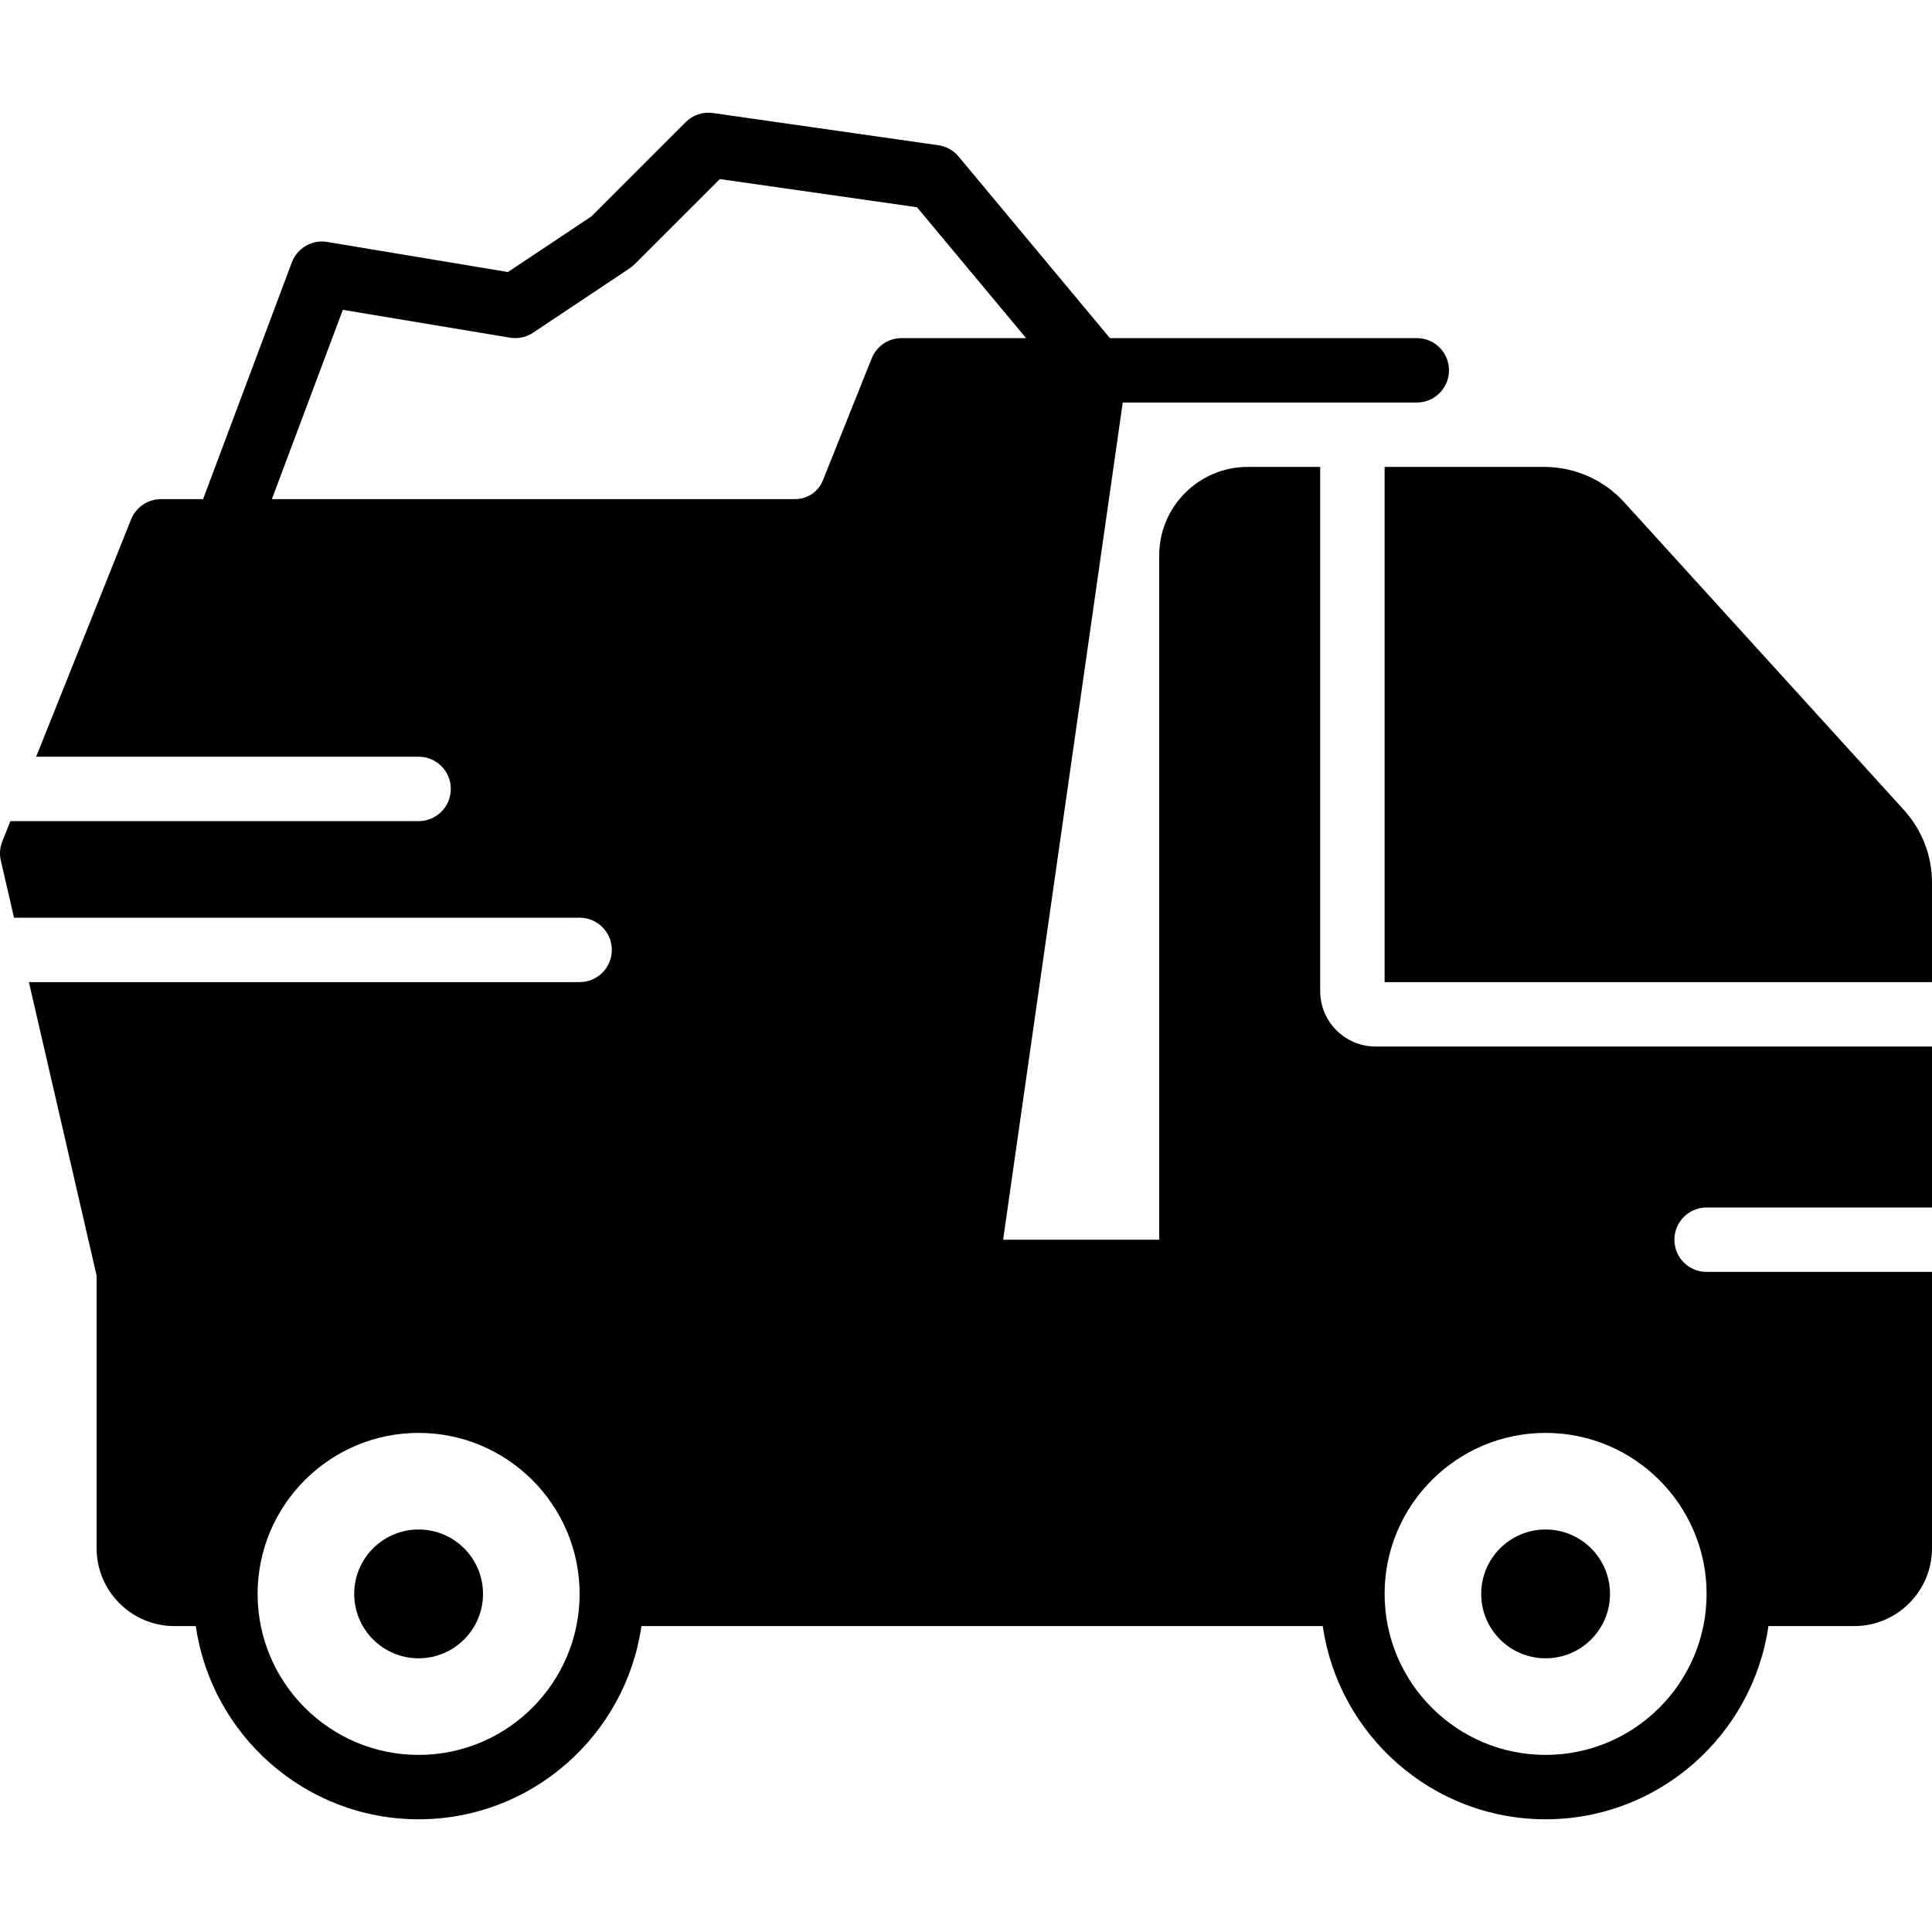 <?xml version="1.0" encoding="iso-8859-1"?>
<!-- Uploaded to: SVG Repo, www.svgrepo.com, Generator: SVG Repo Mixer Tools -->
<svg fill="#000000" height="800px" width="800px" version="1.1" id="Layer_1" xmlns="http://www.w3.org/2000/svg" xmlns:xlink="http://www.w3.org/1999/xlink" 
	 viewBox="0 0 512.004 512.004" xml:space="preserve">
<g transform="translate(0 -1)">
	<g>
		<g>
			<path d="M110.937,406.337c-9.429,0-17.067,7.637-17.067,17.067c0,9.421,7.637,17.067,17.067,17.067s17.067-7.646,17.067-17.067
				C128.004,413.975,120.366,406.337,110.937,406.337z"/>
			<path d="M409.604,406.337c-9.429,0-17.067,7.637-17.067,17.067c0,9.421,7.637,17.067,17.067,17.067s17.067-7.646,17.067-17.067
				C426.67,413.975,419.033,406.337,409.604,406.337z"/>
			<path d="M366.936,261.273h145.067v-26.385c0-7.125-2.645-13.952-7.441-19.226h0.009l-74.146-81.57
				c-5.41-5.948-13.124-9.353-21.154-9.353h-42.334V261.273z"/>
			<path d="M452.27,321.004h59.733v-42.667H364.539c-8.09,0-14.669-6.579-14.669-14.669V124.737h-19.2
				c-12.945,0-23.467,10.522-23.467,23.467v181.333h-41.361l31.701-221.867h77.926c4.719,0,8.533-3.814,8.533-8.533
				s-3.814-8.533-8.533-8.533h-81.331l-40.107-48.137c-1.365-1.613-3.26-2.679-5.35-2.978l-59.733-8.533
				c-2.705-0.393-5.342,0.521-7.245,2.415l-25.003,25.003l-22.093,14.72l-47.872-7.97c-3.968-0.708-7.962,1.587-9.395,5.41
				l-23.518,62.737H42.67c-3.49,0-6.622,2.125-7.927,5.367L9.587,201.537h101.35c4.719,0,8.533,3.814,8.533,8.533
				s-3.814,8.533-8.533,8.533H2.76l-2.15,5.367c-0.64,1.613-0.785,3.388-0.393,5.086l3.499,15.147h149.888
				c4.719,0,8.533,3.814,8.533,8.533c0,4.719-3.814,8.533-8.533,8.533H7.658l17.946,77.781v72.26
				c0,11.375,9.25,20.625,20.625,20.625h5.658c4.164,28.894,29.022,51.2,59.051,51.2s54.886-22.306,59.051-51.2h180.565
				c4.164,28.894,29.022,51.2,59.051,51.2s54.886-22.306,59.051-51.2h22.724c11.375,0,20.625-9.25,20.625-20.625v-73.242H452.27
				c-4.719,0-8.533-3.814-8.533-8.533S447.551,321.004,452.27,321.004z M110.937,466.071c-23.526,0-42.667-19.14-42.667-42.667
				c0-23.526,19.14-42.667,42.667-42.667c23.526,0,42.667,19.14,42.667,42.667C153.604,446.93,134.463,466.071,110.937,466.071z
				 M231.01,95.972L218.09,128.27v0.009c-1.212,3.038-4.113,4.992-7.381,4.992H72.051l18.807-50.159l44.279,7.373
				c2.142,0.35,4.335-0.102,6.135-1.314l25.6-17.067c0.461-0.307,0.896-0.666,1.297-1.067l22.588-22.579l52.258,7.467l28.902,34.679
				h-32.981C235.447,90.604,232.315,92.729,231.01,95.972z M452.27,423.404c0,23.526-19.14,42.667-42.667,42.667
				c-23.526,0-42.667-19.14-42.667-42.667c0-23.526,19.14-42.667,42.667-42.667C433.13,380.737,452.27,399.878,452.27,423.404z"/>
		</g>
	</g>
</g>
</svg>